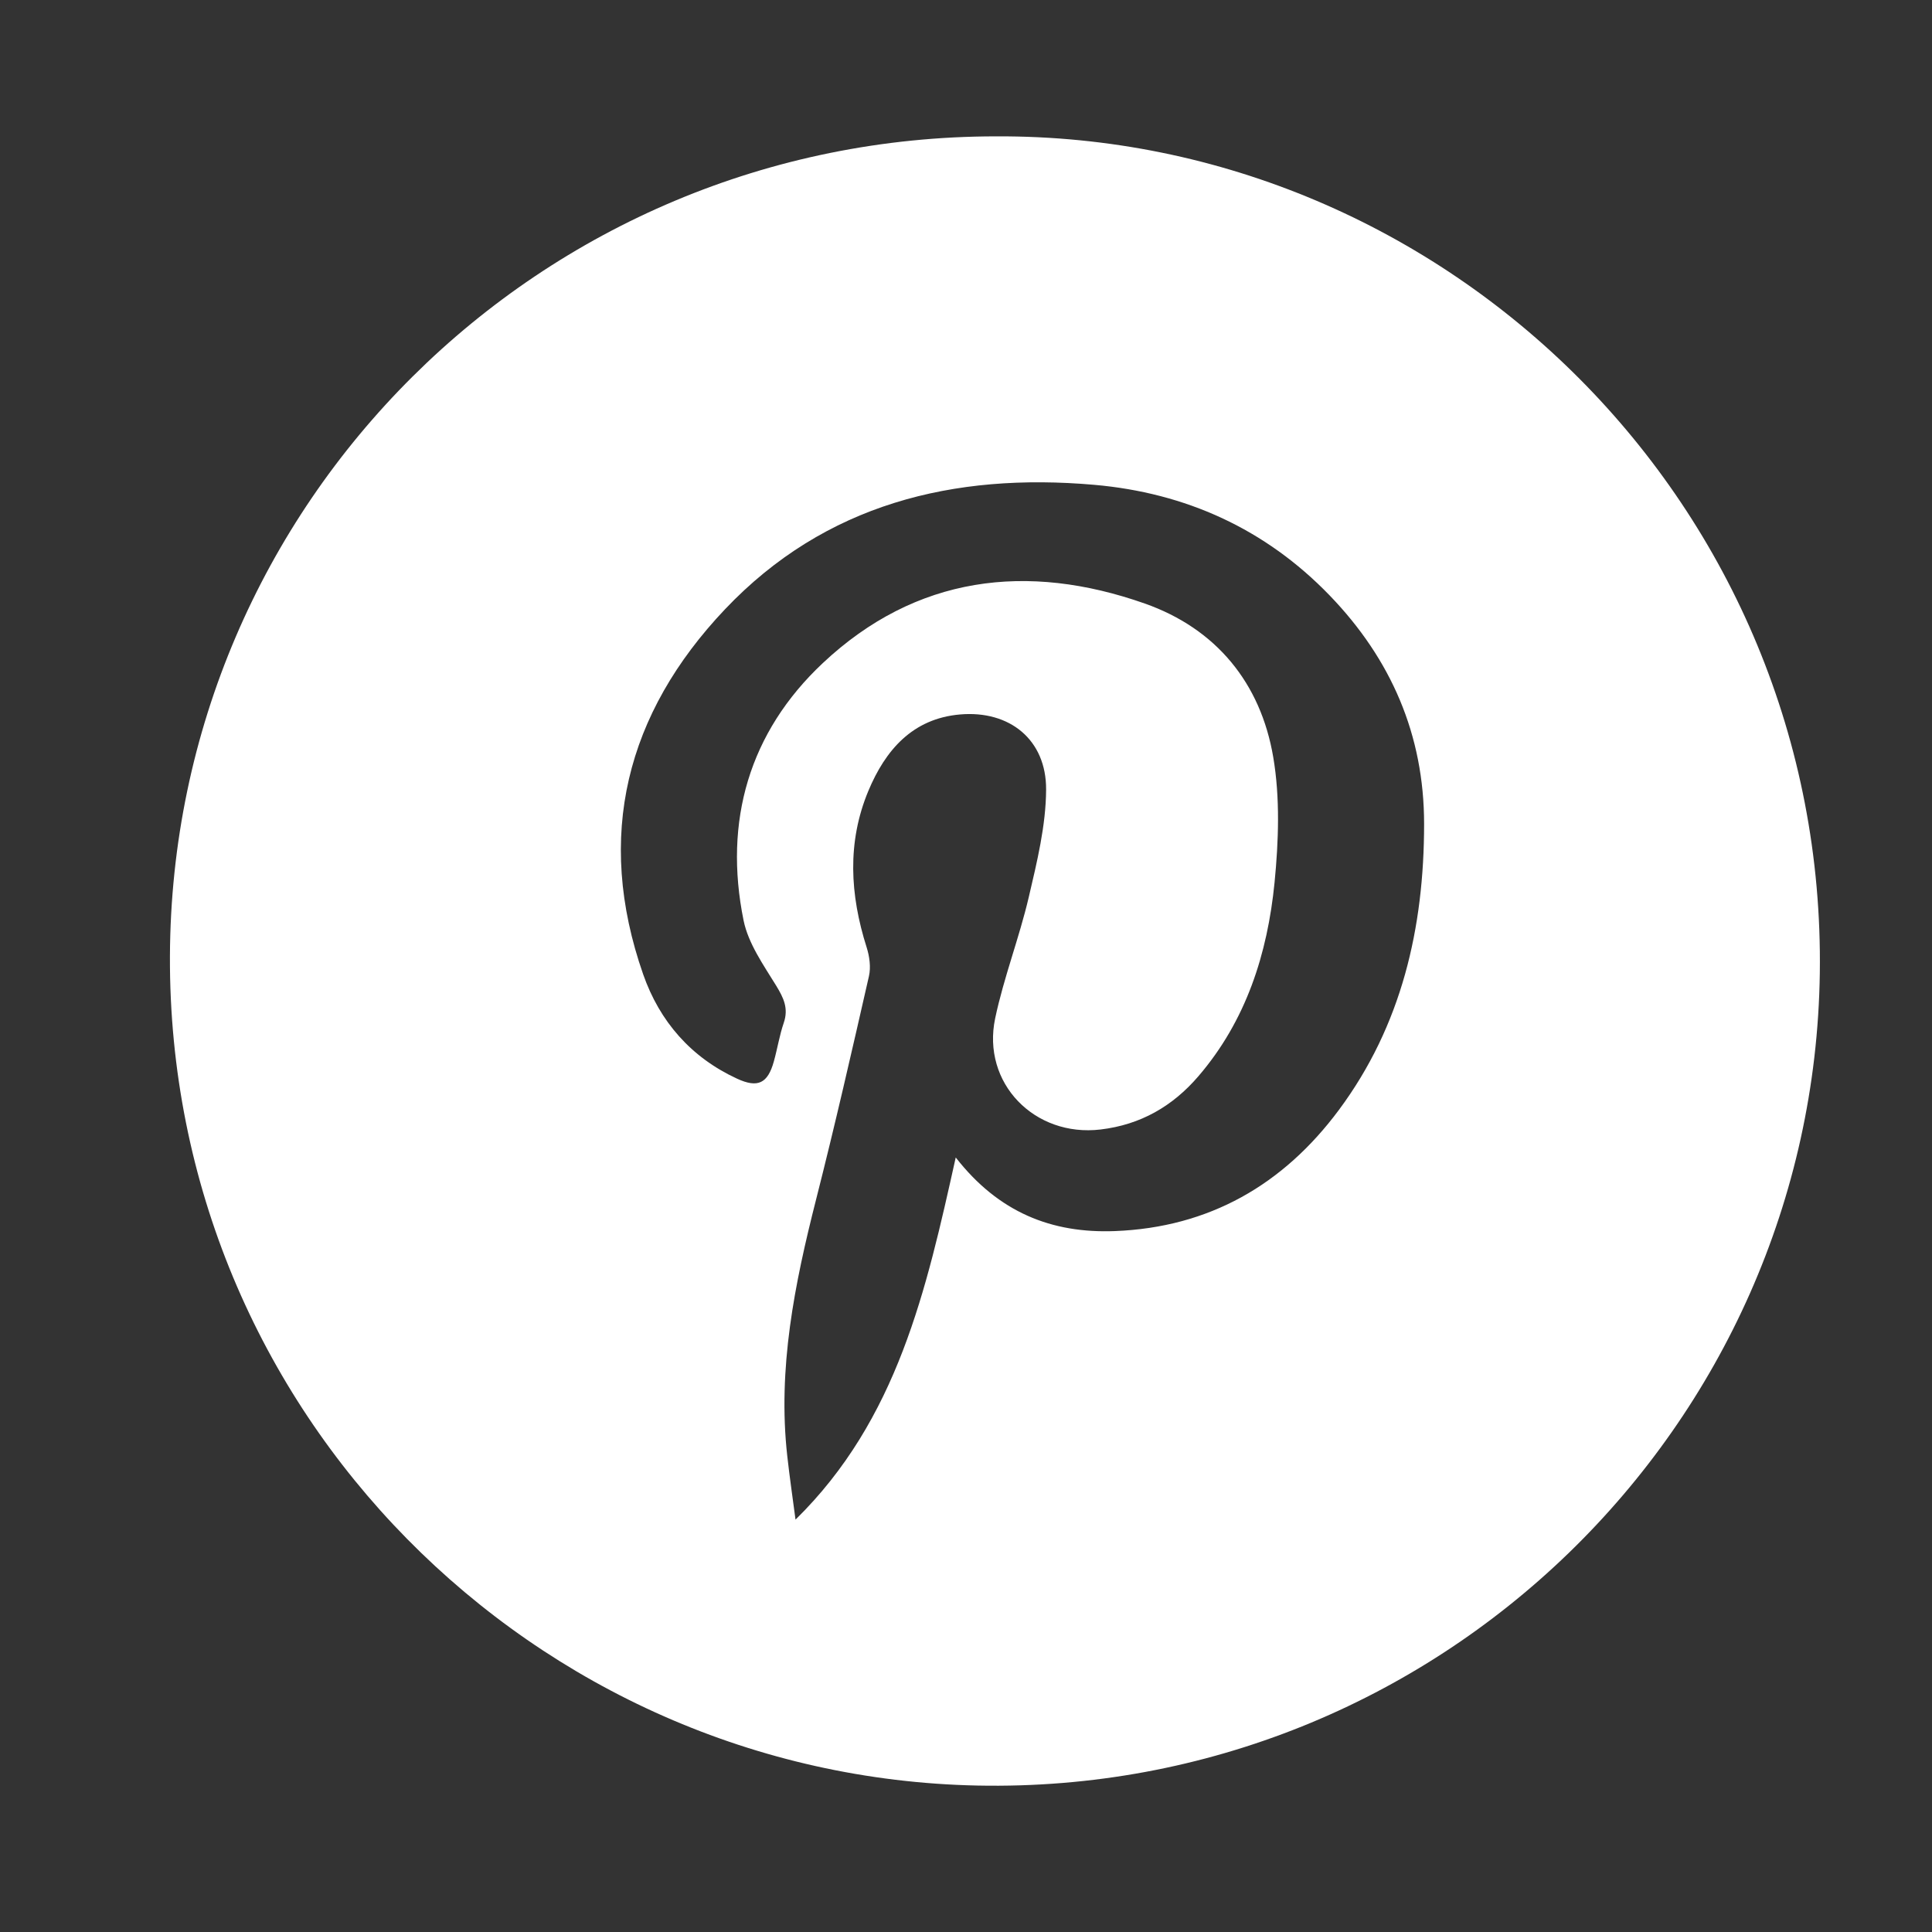 <?xml version="1.0" encoding="UTF-8"?>
<svg xmlns="http://www.w3.org/2000/svg" xmlns:xlink="http://www.w3.org/1999/xlink" version="1.1" x="0px" y="0px" viewBox="0 0 42.52 42.52" style="enable-background:new 0 0 42.52 42.52;" xml:space="preserve">
  <rect x="0" y="0" width="42.52" height="42.52" fill="#333333" stroke="none"/>
  <style type="text/css">	.st0{fill:#FFFFFF;}</style>
  <g id="Layer_2"></g>
  <g id="Layer_1">	<path id="XMLID_7_" class="st0" d="M21.925,3.001c-10.036,0-18.148,8.075-18.185,18.048c-0.037,10.043,8.021,18.05,17.773,18.248   c10.109,0.205,18.398-7.883,18.538-17.88C40.195,11.143,31.854,2.956,21.925,3.001z M29.466,24.429   c-1.222,1.644-2.853,2.585-4.93,2.665c-1.388,0.053-2.557-0.408-3.502-1.62c-0.648,2.916-1.28,5.766-3.526,7.97   c-0.061-0.464-0.129-0.928-0.181-1.394c-0.217-1.93,0.161-3.792,0.633-5.649c0.415-1.632,0.79-3.275,1.164-4.918   c0.045-0.198,0.012-0.436-0.051-0.634c-0.367-1.155-0.434-2.311,0.038-3.443c0.374-0.896,0.972-1.592,2.018-1.682   c1.093-0.095,1.9,0.558,1.894,1.654c-0.004,0.791-0.2,1.59-0.382,2.368c-0.21,0.897-0.549,1.765-0.739,2.665   c-0.301,1.428,0.869,2.62,2.32,2.447c0.878-0.104,1.583-0.51,2.149-1.168c1.055-1.226,1.525-2.703,1.68-4.271   c0.089-0.911,0.123-1.859-0.029-2.755c-0.277-1.633-1.258-2.828-2.826-3.381c-2.587-0.912-5.04-0.612-7.087,1.31   c-1.621,1.522-2.188,3.479-1.744,5.665c0.104,0.508,0.438,0.98,0.718,1.436c0.164,0.269,0.274,0.499,0.167,0.814   c-0.095,0.277-0.14,0.569-0.219,0.852c-0.135,0.487-0.354,0.59-0.811,0.379c-1.015-0.469-1.702-1.26-2.064-2.293   c-1.065-3.042-0.373-5.746,1.8-8.037c2.201-2.32,5.031-3.01,8.126-2.739c2.009,0.176,3.766,0.968,5.182,2.435   c1.351,1.4,2.078,3.069,2.078,5.03C31.341,20.418,30.851,22.566,29.466,24.429z"></path></g>
</svg>
